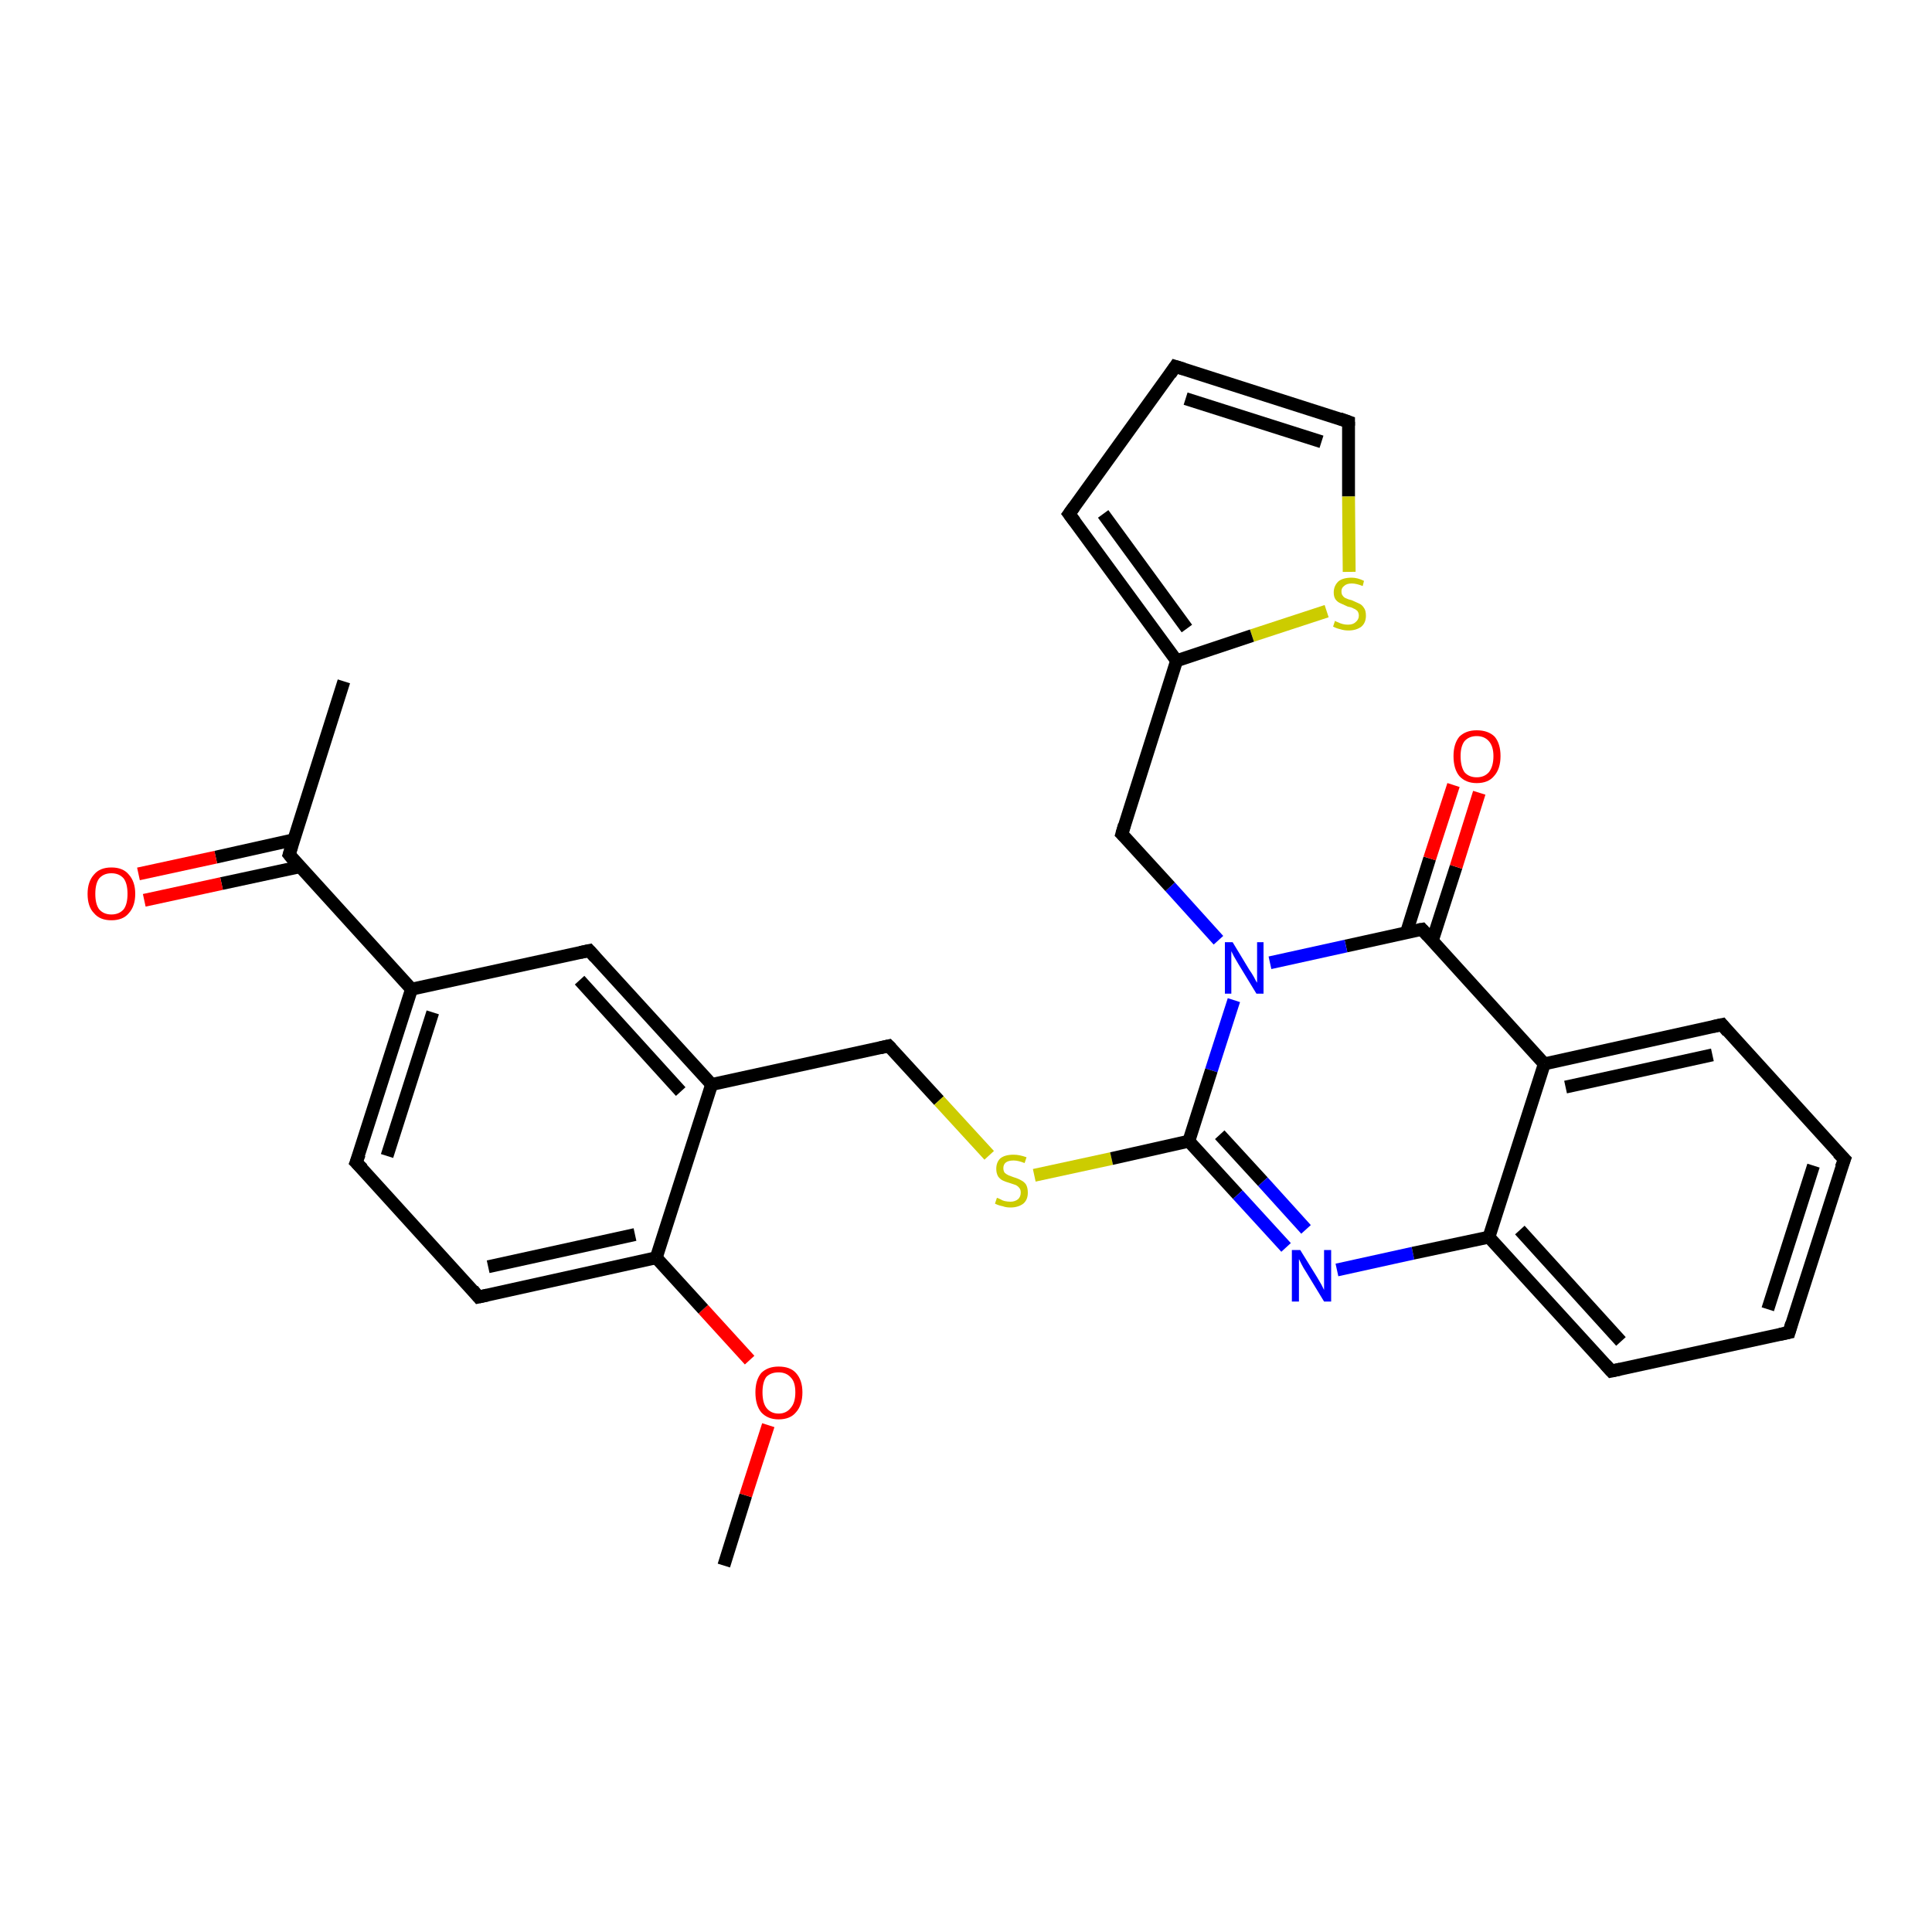 <?xml version='1.0' encoding='iso-8859-1'?>
<svg version='1.1' baseProfile='full'
              xmlns='http://www.w3.org/2000/svg'
                      xmlns:rdkit='http://www.rdkit.org/xml'
                      xmlns:xlink='http://www.w3.org/1999/xlink'
                  xml:space='preserve'
width='300px' height='300px' viewBox='0 0 300 300'>
<!-- END OF HEADER -->
<rect style='opacity:1.0;fill:#FFFFFF;stroke:none' width='300.0' height='300.0' x='0.0' y='0.0'> </rect>
<path class='bond-0 atom-0 atom-1' d='M 112.4,243.1 L 115.8,232.2' style='fill:none;fill-rule:evenodd;stroke:#000000;stroke-width:2.0px;stroke-linecap:butt;stroke-linejoin:miter;stroke-opacity:1' />
<path class='bond-0 atom-0 atom-1' d='M 115.8,232.2 L 119.3,221.3' style='fill:none;fill-rule:evenodd;stroke:#FF0000;stroke-width:2.0px;stroke-linecap:butt;stroke-linejoin:miter;stroke-opacity:1' />
<path class='bond-1 atom-1 atom-2' d='M 116.4,211.2 L 109.2,203.3' style='fill:none;fill-rule:evenodd;stroke:#FF0000;stroke-width:2.0px;stroke-linecap:butt;stroke-linejoin:miter;stroke-opacity:1' />
<path class='bond-1 atom-1 atom-2' d='M 109.2,203.3 L 101.9,195.3' style='fill:none;fill-rule:evenodd;stroke:#000000;stroke-width:2.0px;stroke-linecap:butt;stroke-linejoin:miter;stroke-opacity:1' />
<path class='bond-2 atom-2 atom-3' d='M 101.9,195.3 L 74.3,201.4' style='fill:none;fill-rule:evenodd;stroke:#000000;stroke-width:2.0px;stroke-linecap:butt;stroke-linejoin:miter;stroke-opacity:1' />
<path class='bond-2 atom-2 atom-3' d='M 98.6,191.7 L 75.8,196.7' style='fill:none;fill-rule:evenodd;stroke:#000000;stroke-width:2.0px;stroke-linecap:butt;stroke-linejoin:miter;stroke-opacity:1' />
<path class='bond-3 atom-3 atom-4' d='M 74.3,201.4 L 55.3,180.5' style='fill:none;fill-rule:evenodd;stroke:#000000;stroke-width:2.0px;stroke-linecap:butt;stroke-linejoin:miter;stroke-opacity:1' />
<path class='bond-4 atom-4 atom-5' d='M 55.3,180.5 L 63.9,153.6' style='fill:none;fill-rule:evenodd;stroke:#000000;stroke-width:2.0px;stroke-linecap:butt;stroke-linejoin:miter;stroke-opacity:1' />
<path class='bond-4 atom-4 atom-5' d='M 60.1,179.5 L 67.2,157.2' style='fill:none;fill-rule:evenodd;stroke:#000000;stroke-width:2.0px;stroke-linecap:butt;stroke-linejoin:miter;stroke-opacity:1' />
<path class='bond-5 atom-5 atom-6' d='M 63.9,153.6 L 91.5,147.6' style='fill:none;fill-rule:evenodd;stroke:#000000;stroke-width:2.0px;stroke-linecap:butt;stroke-linejoin:miter;stroke-opacity:1' />
<path class='bond-6 atom-6 atom-7' d='M 91.5,147.6 L 110.5,168.4' style='fill:none;fill-rule:evenodd;stroke:#000000;stroke-width:2.0px;stroke-linecap:butt;stroke-linejoin:miter;stroke-opacity:1' />
<path class='bond-6 atom-6 atom-7' d='M 90.0,152.2 L 105.7,169.5' style='fill:none;fill-rule:evenodd;stroke:#000000;stroke-width:2.0px;stroke-linecap:butt;stroke-linejoin:miter;stroke-opacity:1' />
<path class='bond-7 atom-7 atom-8' d='M 110.5,168.4 L 138.0,162.4' style='fill:none;fill-rule:evenodd;stroke:#000000;stroke-width:2.0px;stroke-linecap:butt;stroke-linejoin:miter;stroke-opacity:1' />
<path class='bond-8 atom-8 atom-9' d='M 138.0,162.4 L 145.8,170.9' style='fill:none;fill-rule:evenodd;stroke:#000000;stroke-width:2.0px;stroke-linecap:butt;stroke-linejoin:miter;stroke-opacity:1' />
<path class='bond-8 atom-8 atom-9' d='M 145.8,170.9 L 153.6,179.4' style='fill:none;fill-rule:evenodd;stroke:#CCCC00;stroke-width:2.0px;stroke-linecap:butt;stroke-linejoin:miter;stroke-opacity:1' />
<path class='bond-9 atom-9 atom-10' d='M 160.6,182.5 L 172.6,179.9' style='fill:none;fill-rule:evenodd;stroke:#CCCC00;stroke-width:2.0px;stroke-linecap:butt;stroke-linejoin:miter;stroke-opacity:1' />
<path class='bond-9 atom-9 atom-10' d='M 172.6,179.9 L 184.6,177.2' style='fill:none;fill-rule:evenodd;stroke:#000000;stroke-width:2.0px;stroke-linecap:butt;stroke-linejoin:miter;stroke-opacity:1' />
<path class='bond-10 atom-10 atom-11' d='M 184.6,177.2 L 192.2,185.5' style='fill:none;fill-rule:evenodd;stroke:#000000;stroke-width:2.0px;stroke-linecap:butt;stroke-linejoin:miter;stroke-opacity:1' />
<path class='bond-10 atom-10 atom-11' d='M 192.2,185.5 L 199.7,193.7' style='fill:none;fill-rule:evenodd;stroke:#0000FF;stroke-width:2.0px;stroke-linecap:butt;stroke-linejoin:miter;stroke-opacity:1' />
<path class='bond-10 atom-10 atom-11' d='M 189.4,176.2 L 196.1,183.5' style='fill:none;fill-rule:evenodd;stroke:#000000;stroke-width:2.0px;stroke-linecap:butt;stroke-linejoin:miter;stroke-opacity:1' />
<path class='bond-10 atom-10 atom-11' d='M 196.1,183.5 L 202.8,190.9' style='fill:none;fill-rule:evenodd;stroke:#0000FF;stroke-width:2.0px;stroke-linecap:butt;stroke-linejoin:miter;stroke-opacity:1' />
<path class='bond-11 atom-11 atom-12' d='M 207.6,197.2 L 219.4,194.6' style='fill:none;fill-rule:evenodd;stroke:#0000FF;stroke-width:2.0px;stroke-linecap:butt;stroke-linejoin:miter;stroke-opacity:1' />
<path class='bond-11 atom-11 atom-12' d='M 219.4,194.6 L 231.2,192.1' style='fill:none;fill-rule:evenodd;stroke:#000000;stroke-width:2.0px;stroke-linecap:butt;stroke-linejoin:miter;stroke-opacity:1' />
<path class='bond-12 atom-12 atom-13' d='M 231.2,192.1 L 250.2,212.9' style='fill:none;fill-rule:evenodd;stroke:#000000;stroke-width:2.0px;stroke-linecap:butt;stroke-linejoin:miter;stroke-opacity:1' />
<path class='bond-12 atom-12 atom-13' d='M 236.0,191.0 L 251.7,208.3' style='fill:none;fill-rule:evenodd;stroke:#000000;stroke-width:2.0px;stroke-linecap:butt;stroke-linejoin:miter;stroke-opacity:1' />
<path class='bond-13 atom-13 atom-14' d='M 250.2,212.9 L 277.8,206.9' style='fill:none;fill-rule:evenodd;stroke:#000000;stroke-width:2.0px;stroke-linecap:butt;stroke-linejoin:miter;stroke-opacity:1' />
<path class='bond-14 atom-14 atom-15' d='M 277.8,206.9 L 286.4,180.0' style='fill:none;fill-rule:evenodd;stroke:#000000;stroke-width:2.0px;stroke-linecap:butt;stroke-linejoin:miter;stroke-opacity:1' />
<path class='bond-14 atom-14 atom-15' d='M 274.5,203.3 L 281.6,181.0' style='fill:none;fill-rule:evenodd;stroke:#000000;stroke-width:2.0px;stroke-linecap:butt;stroke-linejoin:miter;stroke-opacity:1' />
<path class='bond-15 atom-15 atom-16' d='M 286.4,180.0 L 267.4,159.1' style='fill:none;fill-rule:evenodd;stroke:#000000;stroke-width:2.0px;stroke-linecap:butt;stroke-linejoin:miter;stroke-opacity:1' />
<path class='bond-16 atom-16 atom-17' d='M 267.4,159.1 L 239.8,165.2' style='fill:none;fill-rule:evenodd;stroke:#000000;stroke-width:2.0px;stroke-linecap:butt;stroke-linejoin:miter;stroke-opacity:1' />
<path class='bond-16 atom-16 atom-17' d='M 265.9,163.8 L 243.1,168.8' style='fill:none;fill-rule:evenodd;stroke:#000000;stroke-width:2.0px;stroke-linecap:butt;stroke-linejoin:miter;stroke-opacity:1' />
<path class='bond-17 atom-17 atom-18' d='M 239.8,165.2 L 220.8,144.3' style='fill:none;fill-rule:evenodd;stroke:#000000;stroke-width:2.0px;stroke-linecap:butt;stroke-linejoin:miter;stroke-opacity:1' />
<path class='bond-18 atom-18 atom-19' d='M 222.4,146.1 L 226.1,134.6' style='fill:none;fill-rule:evenodd;stroke:#000000;stroke-width:2.0px;stroke-linecap:butt;stroke-linejoin:miter;stroke-opacity:1' />
<path class='bond-18 atom-18 atom-19' d='M 226.1,134.6 L 229.7,123.1' style='fill:none;fill-rule:evenodd;stroke:#FF0000;stroke-width:2.0px;stroke-linecap:butt;stroke-linejoin:miter;stroke-opacity:1' />
<path class='bond-18 atom-18 atom-19' d='M 218.4,144.8 L 222.0,133.3' style='fill:none;fill-rule:evenodd;stroke:#000000;stroke-width:2.0px;stroke-linecap:butt;stroke-linejoin:miter;stroke-opacity:1' />
<path class='bond-18 atom-18 atom-19' d='M 222.0,133.3 L 225.7,121.9' style='fill:none;fill-rule:evenodd;stroke:#FF0000;stroke-width:2.0px;stroke-linecap:butt;stroke-linejoin:miter;stroke-opacity:1' />
<path class='bond-19 atom-18 atom-20' d='M 220.8,144.3 L 209.0,146.9' style='fill:none;fill-rule:evenodd;stroke:#000000;stroke-width:2.0px;stroke-linecap:butt;stroke-linejoin:miter;stroke-opacity:1' />
<path class='bond-19 atom-18 atom-20' d='M 209.0,146.9 L 197.2,149.5' style='fill:none;fill-rule:evenodd;stroke:#0000FF;stroke-width:2.0px;stroke-linecap:butt;stroke-linejoin:miter;stroke-opacity:1' />
<path class='bond-20 atom-20 atom-21' d='M 189.2,146.0 L 181.7,137.7' style='fill:none;fill-rule:evenodd;stroke:#0000FF;stroke-width:2.0px;stroke-linecap:butt;stroke-linejoin:miter;stroke-opacity:1' />
<path class='bond-20 atom-20 atom-21' d='M 181.7,137.7 L 174.2,129.5' style='fill:none;fill-rule:evenodd;stroke:#000000;stroke-width:2.0px;stroke-linecap:butt;stroke-linejoin:miter;stroke-opacity:1' />
<path class='bond-21 atom-21 atom-22' d='M 174.2,129.5 L 182.7,102.6' style='fill:none;fill-rule:evenodd;stroke:#000000;stroke-width:2.0px;stroke-linecap:butt;stroke-linejoin:miter;stroke-opacity:1' />
<path class='bond-22 atom-22 atom-23' d='M 182.7,102.6 L 166.0,79.8' style='fill:none;fill-rule:evenodd;stroke:#000000;stroke-width:2.0px;stroke-linecap:butt;stroke-linejoin:miter;stroke-opacity:1' />
<path class='bond-22 atom-22 atom-23' d='M 184.3,97.6 L 171.3,79.8' style='fill:none;fill-rule:evenodd;stroke:#000000;stroke-width:2.0px;stroke-linecap:butt;stroke-linejoin:miter;stroke-opacity:1' />
<path class='bond-23 atom-23 atom-24' d='M 166.0,79.8 L 182.5,56.9' style='fill:none;fill-rule:evenodd;stroke:#000000;stroke-width:2.0px;stroke-linecap:butt;stroke-linejoin:miter;stroke-opacity:1' />
<path class='bond-24 atom-24 atom-25' d='M 182.5,56.9 L 209.4,65.5' style='fill:none;fill-rule:evenodd;stroke:#000000;stroke-width:2.0px;stroke-linecap:butt;stroke-linejoin:miter;stroke-opacity:1' />
<path class='bond-24 atom-24 atom-25' d='M 184.1,61.9 L 205.2,68.6' style='fill:none;fill-rule:evenodd;stroke:#000000;stroke-width:2.0px;stroke-linecap:butt;stroke-linejoin:miter;stroke-opacity:1' />
<path class='bond-25 atom-25 atom-26' d='M 209.4,65.5 L 209.4,77.1' style='fill:none;fill-rule:evenodd;stroke:#000000;stroke-width:2.0px;stroke-linecap:butt;stroke-linejoin:miter;stroke-opacity:1' />
<path class='bond-25 atom-25 atom-26' d='M 209.4,77.1 L 209.5,88.8' style='fill:none;fill-rule:evenodd;stroke:#CCCC00;stroke-width:2.0px;stroke-linecap:butt;stroke-linejoin:miter;stroke-opacity:1' />
<path class='bond-26 atom-5 atom-27' d='M 63.9,153.6 L 44.9,132.7' style='fill:none;fill-rule:evenodd;stroke:#000000;stroke-width:2.0px;stroke-linecap:butt;stroke-linejoin:miter;stroke-opacity:1' />
<path class='bond-27 atom-27 atom-28' d='M 44.9,132.7 L 53.4,105.8' style='fill:none;fill-rule:evenodd;stroke:#000000;stroke-width:2.0px;stroke-linecap:butt;stroke-linejoin:miter;stroke-opacity:1' />
<path class='bond-28 atom-27 atom-29' d='M 45.6,130.4 L 33.5,133.1' style='fill:none;fill-rule:evenodd;stroke:#000000;stroke-width:2.0px;stroke-linecap:butt;stroke-linejoin:miter;stroke-opacity:1' />
<path class='bond-28 atom-27 atom-29' d='M 33.5,133.1 L 21.5,135.7' style='fill:none;fill-rule:evenodd;stroke:#FF0000;stroke-width:2.0px;stroke-linecap:butt;stroke-linejoin:miter;stroke-opacity:1' />
<path class='bond-28 atom-27 atom-29' d='M 46.5,134.6 L 34.4,137.2' style='fill:none;fill-rule:evenodd;stroke:#000000;stroke-width:2.0px;stroke-linecap:butt;stroke-linejoin:miter;stroke-opacity:1' />
<path class='bond-28 atom-27 atom-29' d='M 34.4,137.2 L 22.4,139.8' style='fill:none;fill-rule:evenodd;stroke:#FF0000;stroke-width:2.0px;stroke-linecap:butt;stroke-linejoin:miter;stroke-opacity:1' />
<path class='bond-29 atom-7 atom-2' d='M 110.5,168.4 L 101.9,195.3' style='fill:none;fill-rule:evenodd;stroke:#000000;stroke-width:2.0px;stroke-linecap:butt;stroke-linejoin:miter;stroke-opacity:1' />
<path class='bond-30 atom-20 atom-10' d='M 191.6,155.3 L 188.1,166.2' style='fill:none;fill-rule:evenodd;stroke:#0000FF;stroke-width:2.0px;stroke-linecap:butt;stroke-linejoin:miter;stroke-opacity:1' />
<path class='bond-30 atom-20 atom-10' d='M 188.1,166.2 L 184.6,177.2' style='fill:none;fill-rule:evenodd;stroke:#000000;stroke-width:2.0px;stroke-linecap:butt;stroke-linejoin:miter;stroke-opacity:1' />
<path class='bond-31 atom-26 atom-22' d='M 206.0,94.9 L 194.4,98.7' style='fill:none;fill-rule:evenodd;stroke:#CCCC00;stroke-width:2.0px;stroke-linecap:butt;stroke-linejoin:miter;stroke-opacity:1' />
<path class='bond-31 atom-26 atom-22' d='M 194.4,98.7 L 182.7,102.6' style='fill:none;fill-rule:evenodd;stroke:#000000;stroke-width:2.0px;stroke-linecap:butt;stroke-linejoin:miter;stroke-opacity:1' />
<path class='bond-32 atom-17 atom-12' d='M 239.8,165.2 L 231.2,192.1' style='fill:none;fill-rule:evenodd;stroke:#000000;stroke-width:2.0px;stroke-linecap:butt;stroke-linejoin:miter;stroke-opacity:1' />
<path d='M 75.7,201.1 L 74.3,201.4 L 73.4,200.3' style='fill:none;stroke:#000000;stroke-width:2.0px;stroke-linecap:butt;stroke-linejoin:miter;stroke-opacity:1;' />
<path d='M 56.3,181.5 L 55.3,180.5 L 55.8,179.2' style='fill:none;stroke:#000000;stroke-width:2.0px;stroke-linecap:butt;stroke-linejoin:miter;stroke-opacity:1;' />
<path d='M 90.1,147.9 L 91.5,147.6 L 92.4,148.6' style='fill:none;stroke:#000000;stroke-width:2.0px;stroke-linecap:butt;stroke-linejoin:miter;stroke-opacity:1;' />
<path d='M 136.7,162.7 L 138.0,162.4 L 138.4,162.8' style='fill:none;stroke:#000000;stroke-width:2.0px;stroke-linecap:butt;stroke-linejoin:miter;stroke-opacity:1;' />
<path d='M 249.3,211.9 L 250.2,212.9 L 251.6,212.6' style='fill:none;stroke:#000000;stroke-width:2.0px;stroke-linecap:butt;stroke-linejoin:miter;stroke-opacity:1;' />
<path d='M 276.4,207.2 L 277.8,206.9 L 278.2,205.5' style='fill:none;stroke:#000000;stroke-width:2.0px;stroke-linecap:butt;stroke-linejoin:miter;stroke-opacity:1;' />
<path d='M 285.9,181.3 L 286.4,180.0 L 285.4,179.0' style='fill:none;stroke:#000000;stroke-width:2.0px;stroke-linecap:butt;stroke-linejoin:miter;stroke-opacity:1;' />
<path d='M 268.3,160.2 L 267.4,159.1 L 266.0,159.4' style='fill:none;stroke:#000000;stroke-width:2.0px;stroke-linecap:butt;stroke-linejoin:miter;stroke-opacity:1;' />
<path d='M 221.7,145.3 L 220.8,144.3 L 220.2,144.4' style='fill:none;stroke:#000000;stroke-width:2.0px;stroke-linecap:butt;stroke-linejoin:miter;stroke-opacity:1;' />
<path d='M 174.6,129.9 L 174.2,129.5 L 174.6,128.1' style='fill:none;stroke:#000000;stroke-width:2.0px;stroke-linecap:butt;stroke-linejoin:miter;stroke-opacity:1;' />
<path d='M 166.9,81.0 L 166.0,79.8 L 166.8,78.7' style='fill:none;stroke:#000000;stroke-width:2.0px;stroke-linecap:butt;stroke-linejoin:miter;stroke-opacity:1;' />
<path d='M 181.7,58.1 L 182.5,56.9 L 183.8,57.3' style='fill:none;stroke:#000000;stroke-width:2.0px;stroke-linecap:butt;stroke-linejoin:miter;stroke-opacity:1;' />
<path d='M 208.0,65.0 L 209.4,65.5 L 209.4,66.1' style='fill:none;stroke:#000000;stroke-width:2.0px;stroke-linecap:butt;stroke-linejoin:miter;stroke-opacity:1;' />
<path d='M 45.8,133.8 L 44.9,132.7 L 45.3,131.4' style='fill:none;stroke:#000000;stroke-width:2.0px;stroke-linecap:butt;stroke-linejoin:miter;stroke-opacity:1;' />
<path class='atom-1' d='M 117.3 216.2
Q 117.3 214.3, 118.2 213.2
Q 119.2 212.2, 120.9 212.2
Q 122.7 212.2, 123.6 213.2
Q 124.6 214.3, 124.6 216.2
Q 124.6 218.2, 123.6 219.3
Q 122.7 220.4, 120.9 220.4
Q 119.2 220.4, 118.2 219.3
Q 117.3 218.2, 117.3 216.2
M 120.9 219.5
Q 122.1 219.5, 122.8 218.6
Q 123.5 217.8, 123.5 216.2
Q 123.5 214.6, 122.8 213.9
Q 122.1 213.1, 120.9 213.1
Q 119.7 213.1, 119.0 213.8
Q 118.4 214.6, 118.4 216.2
Q 118.4 217.8, 119.0 218.6
Q 119.7 219.5, 120.9 219.5
' fill='#FF0000'/>
<path class='atom-9' d='M 154.8 186.0
Q 154.9 186.0, 155.3 186.2
Q 155.6 186.4, 156.0 186.5
Q 156.5 186.6, 156.9 186.6
Q 157.6 186.6, 158.1 186.2
Q 158.5 185.8, 158.5 185.2
Q 158.5 184.7, 158.3 184.5
Q 158.1 184.2, 157.7 184.0
Q 157.4 183.9, 156.8 183.7
Q 156.1 183.5, 155.7 183.3
Q 155.3 183.1, 155.0 182.7
Q 154.7 182.2, 154.7 181.5
Q 154.7 180.5, 155.3 179.9
Q 156.0 179.3, 157.4 179.3
Q 158.3 179.3, 159.4 179.7
L 159.1 180.6
Q 158.1 180.2, 157.4 180.2
Q 156.6 180.2, 156.2 180.5
Q 155.8 180.8, 155.8 181.4
Q 155.8 181.8, 156.0 182.1
Q 156.2 182.3, 156.6 182.5
Q 156.9 182.6, 157.4 182.8
Q 158.1 183.0, 158.6 183.3
Q 159.0 183.5, 159.3 183.9
Q 159.6 184.4, 159.6 185.2
Q 159.6 186.3, 158.9 186.9
Q 158.1 187.5, 156.9 187.5
Q 156.2 187.5, 155.7 187.3
Q 155.1 187.2, 154.5 186.9
L 154.8 186.0
' fill='#CCCC00'/>
<path class='atom-11' d='M 201.9 194.1
L 204.5 198.3
Q 204.8 198.8, 205.2 199.5
Q 205.6 200.3, 205.6 200.3
L 205.6 194.1
L 206.7 194.1
L 206.7 202.1
L 205.6 202.1
L 202.8 197.5
Q 202.4 196.9, 202.1 196.3
Q 201.8 195.7, 201.7 195.5
L 201.7 202.1
L 200.6 202.1
L 200.6 194.1
L 201.9 194.1
' fill='#0000FF'/>
<path class='atom-19' d='M 225.7 117.4
Q 225.7 115.5, 226.6 114.4
Q 227.6 113.4, 229.3 113.4
Q 231.1 113.4, 232.1 114.4
Q 233.0 115.5, 233.0 117.4
Q 233.0 119.4, 232.0 120.5
Q 231.1 121.6, 229.3 121.6
Q 227.6 121.6, 226.6 120.5
Q 225.7 119.4, 225.7 117.4
M 229.3 120.7
Q 230.5 120.7, 231.2 119.9
Q 231.9 119.0, 231.9 117.4
Q 231.9 115.9, 231.2 115.1
Q 230.5 114.3, 229.3 114.3
Q 228.1 114.3, 227.4 115.1
Q 226.8 115.9, 226.8 117.4
Q 226.8 119.0, 227.4 119.9
Q 228.1 120.7, 229.3 120.7
' fill='#FF0000'/>
<path class='atom-20' d='M 191.4 146.3
L 194.0 150.6
Q 194.3 151.0, 194.7 151.7
Q 195.1 152.5, 195.2 152.6
L 195.2 146.3
L 196.2 146.3
L 196.2 154.3
L 195.1 154.3
L 192.3 149.7
Q 192.0 149.2, 191.6 148.5
Q 191.3 147.9, 191.2 147.7
L 191.2 154.3
L 190.2 154.3
L 190.2 146.3
L 191.4 146.3
' fill='#0000FF'/>
<path class='atom-26' d='M 207.3 96.4
Q 207.4 96.5, 207.7 96.6
Q 208.1 96.8, 208.5 96.9
Q 208.9 97.0, 209.3 97.0
Q 210.1 97.0, 210.5 96.6
Q 211.0 96.2, 211.0 95.6
Q 211.0 95.2, 210.8 94.9
Q 210.5 94.6, 210.2 94.5
Q 209.9 94.3, 209.3 94.2
Q 208.6 93.9, 208.2 93.7
Q 207.7 93.5, 207.4 93.1
Q 207.1 92.7, 207.1 92.0
Q 207.1 91.0, 207.8 90.3
Q 208.5 89.7, 209.9 89.7
Q 210.8 89.7, 211.8 90.2
L 211.6 91.0
Q 210.6 90.6, 209.9 90.6
Q 209.1 90.6, 208.7 91.0
Q 208.3 91.3, 208.3 91.8
Q 208.3 92.3, 208.5 92.5
Q 208.7 92.8, 209.0 92.9
Q 209.4 93.1, 209.9 93.2
Q 210.6 93.5, 211.0 93.7
Q 211.5 93.9, 211.8 94.4
Q 212.1 94.8, 212.1 95.6
Q 212.1 96.7, 211.4 97.3
Q 210.6 97.9, 209.4 97.9
Q 208.7 97.9, 208.1 97.7
Q 207.6 97.6, 207.0 97.3
L 207.3 96.4
' fill='#CCCC00'/>
<path class='atom-29' d='M 13.6 138.8
Q 13.6 136.9, 14.6 135.8
Q 15.5 134.7, 17.3 134.7
Q 19.1 134.7, 20.0 135.8
Q 21.0 136.9, 21.0 138.8
Q 21.0 140.7, 20.0 141.8
Q 19.1 142.9, 17.3 142.9
Q 15.5 142.9, 14.6 141.8
Q 13.6 140.8, 13.6 138.8
M 17.3 142.0
Q 18.5 142.0, 19.2 141.2
Q 19.8 140.4, 19.8 138.8
Q 19.8 137.2, 19.2 136.4
Q 18.5 135.6, 17.3 135.6
Q 16.1 135.6, 15.4 136.4
Q 14.8 137.2, 14.8 138.8
Q 14.8 140.4, 15.4 141.2
Q 16.1 142.0, 17.3 142.0
' fill='#FF0000'/>
</svg>
